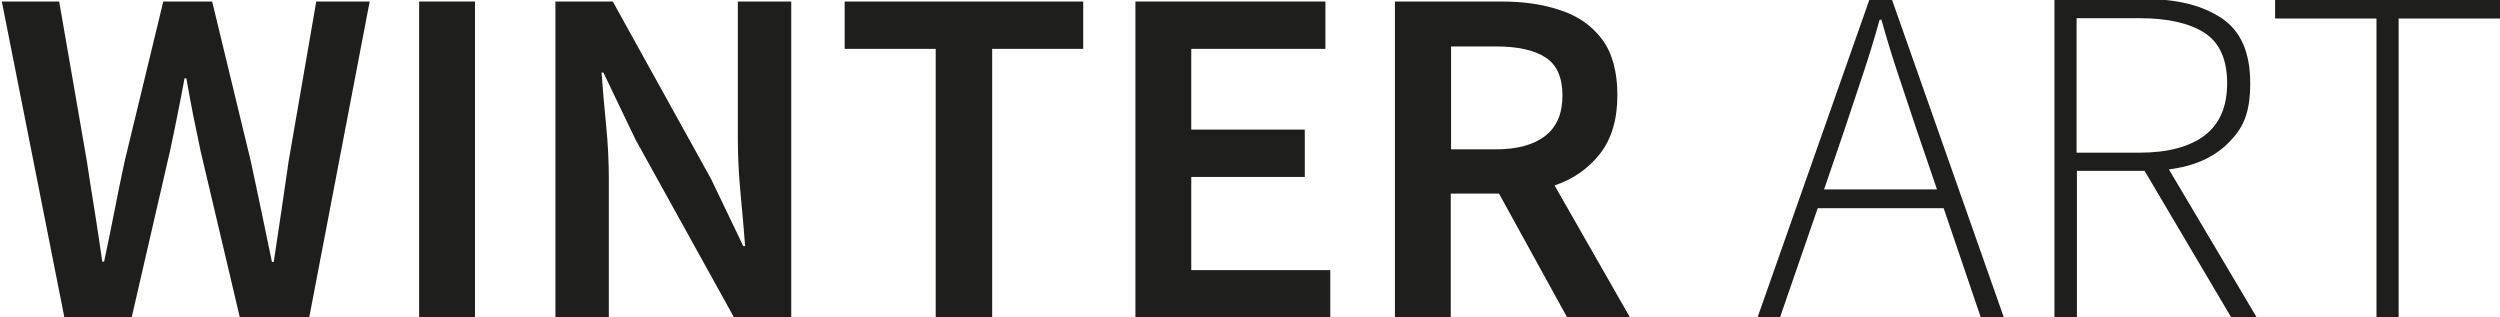 <?xml version="1.0" encoding="UTF-8"?>
<svg id="Ebene_1" xmlns="http://www.w3.org/2000/svg" version="1.1" xmlns:xlink="http://www.w3.org/1999/xlink" viewBox="0 0 823.7 104.6">
  <!-- Generator: Adobe Illustrator 29.8.2, SVG Export Plug-In . SVG Version: 2.1.1 Build 3)  -->
  <defs>
    <style>
      .st0 {
        fill: none;
      }

      .st1 {
        isolation: isolate;
      }

      .st2 {
        fill: #1e1e1c;
      }

      .st3 {
        clip-path: url(#clippath);
      }
    </style>
    <clipPath id="clippath">
      <rect class="st0" x="-2.3" y="-27.5" width="830.6" height="180.5"/>
    </clipPath>
  </defs>
  <g class="st3">
    <g>
      <path class="st2" d="M21.2,104.5L.6.5h18.9l9.1,52.5c.8,5.5,1.7,11,2.6,16.6.9,5.6,1.7,11.1,2.5,16.6h.6c1.2-5.5,2.3-11.1,3.4-16.6,1.1-5.6,2.2-11.1,3.4-16.6L53.8.5h16.1l12.7,52.5c1.2,5.4,2.3,10.9,3.5,16.5s2.3,11.2,3.5,16.8h.6c.8-5.6,1.7-11.2,2.5-16.7s1.6-11,2.4-16.5L104.2.5h17.6l-19.9,104h-22.9l-12.9-54.7c-.8-4-1.7-8.1-2.5-12.1-.8-4-1.5-8-2.2-11.9h-.6c-.7,3.9-1.5,7.9-2.3,11.9s-1.6,8.1-2.5,12.1l-12.6,54.7h-22.4.2Z"/>
      <path class="st2" d="M138.1,104.5V.5h18.4v104h-18.4Z"/>
      <path class="st2" d="M183,104.5V.5h18.9l32.4,58.5,10.6,22.1h.6c-.4-5.3-.9-11.1-1.5-17.3s-.9-12.3-.9-18.1V.5h17.6v104h-18.9l-32.4-58.5-10.6-22.1h-.6c.4,5.5.9,11.3,1.5,17.3s.9,12,.9,17.8v45.5h-17.7,0Z"/>
      <path class="st2" d="M308.3,104.5V16.1h-30V.5h78.6v15.6h-30v88.4h-18.6Z"/>
      <path class="st2" d="M374.1,104.5V.5h62.6v15.6h-44.2v26.6h37.4v15.6h-37.4v30.7h45.8v15.6h-64.2,0Z"/>
      <path class="st2" d="M459.6,104.5V.5h35.1c7.2,0,13.7.9,19.5,2.9,5.8,1.9,10.3,5.1,13.7,9.6,3.3,4.5,5,10.6,5,18.4s-1.9,14.4-5.7,19.2c-3.8,4.9-8.8,8.4-15,10.5l24.8,43.4h-20.7l-22.4-40.7h-15.9v40.7h-18.5.1ZM478.1,49.2h14.8c7.1,0,12.5-1.5,16.3-4.5,3.8-3,5.6-7.4,5.6-13.3s-1.9-10.1-5.6-12.5-9.2-3.6-16.3-3.6h-14.8s0,33.9,0,33.9Z"/>
    </g>
  </g>
  <g class="st1">
    <g class="st1">
      <path class="st2" d="M579.1,104.5L616-.3h7.3l36.9,104.8h-7.6l-12.2-35.9h-41.5l-12.4,35.9h-7.3ZM607.7,42.8l-6.7,19.6h37.2l-6.7-19.6c-2.1-6.3-4.1-12.2-6-18-1.9-5.7-3.8-11.8-5.6-18.3h-.6c-1.8,6.5-3.7,12.6-5.6,18.3-1.9,5.7-3.9,11.7-6,18Z"/>
      <path class="st2" d="M676.9,104.5V-.3h30.1c10.4,0,18.7,2.1,25,6.3,6.3,4.2,9.4,11.3,9.4,21.4s-2.4,14.9-7.2,19.7c-4.8,4.8-11.4,7.7-19.6,8.7l28.9,48.7h-8.4l-28.5-48.2h-22.3v48.2h-7.3ZM684.2,50.3h20.8c9.2,0,16.3-1.9,21.3-5.6,5-3.8,7.5-9.5,7.5-17.3s-2.5-13.4-7.5-16.6c-5-3.2-12.1-4.8-21.3-4.8h-20.8v44.4Z"/>
    </g>
  </g>
  <g class="st1">
    <g class="st1">
      <path class="st2" d="M783,104.5V6.1h-33.4V-.3h74.1v6.4h-33.4v98.4h-7.3Z"/>
    </g>
  </g>
</svg>